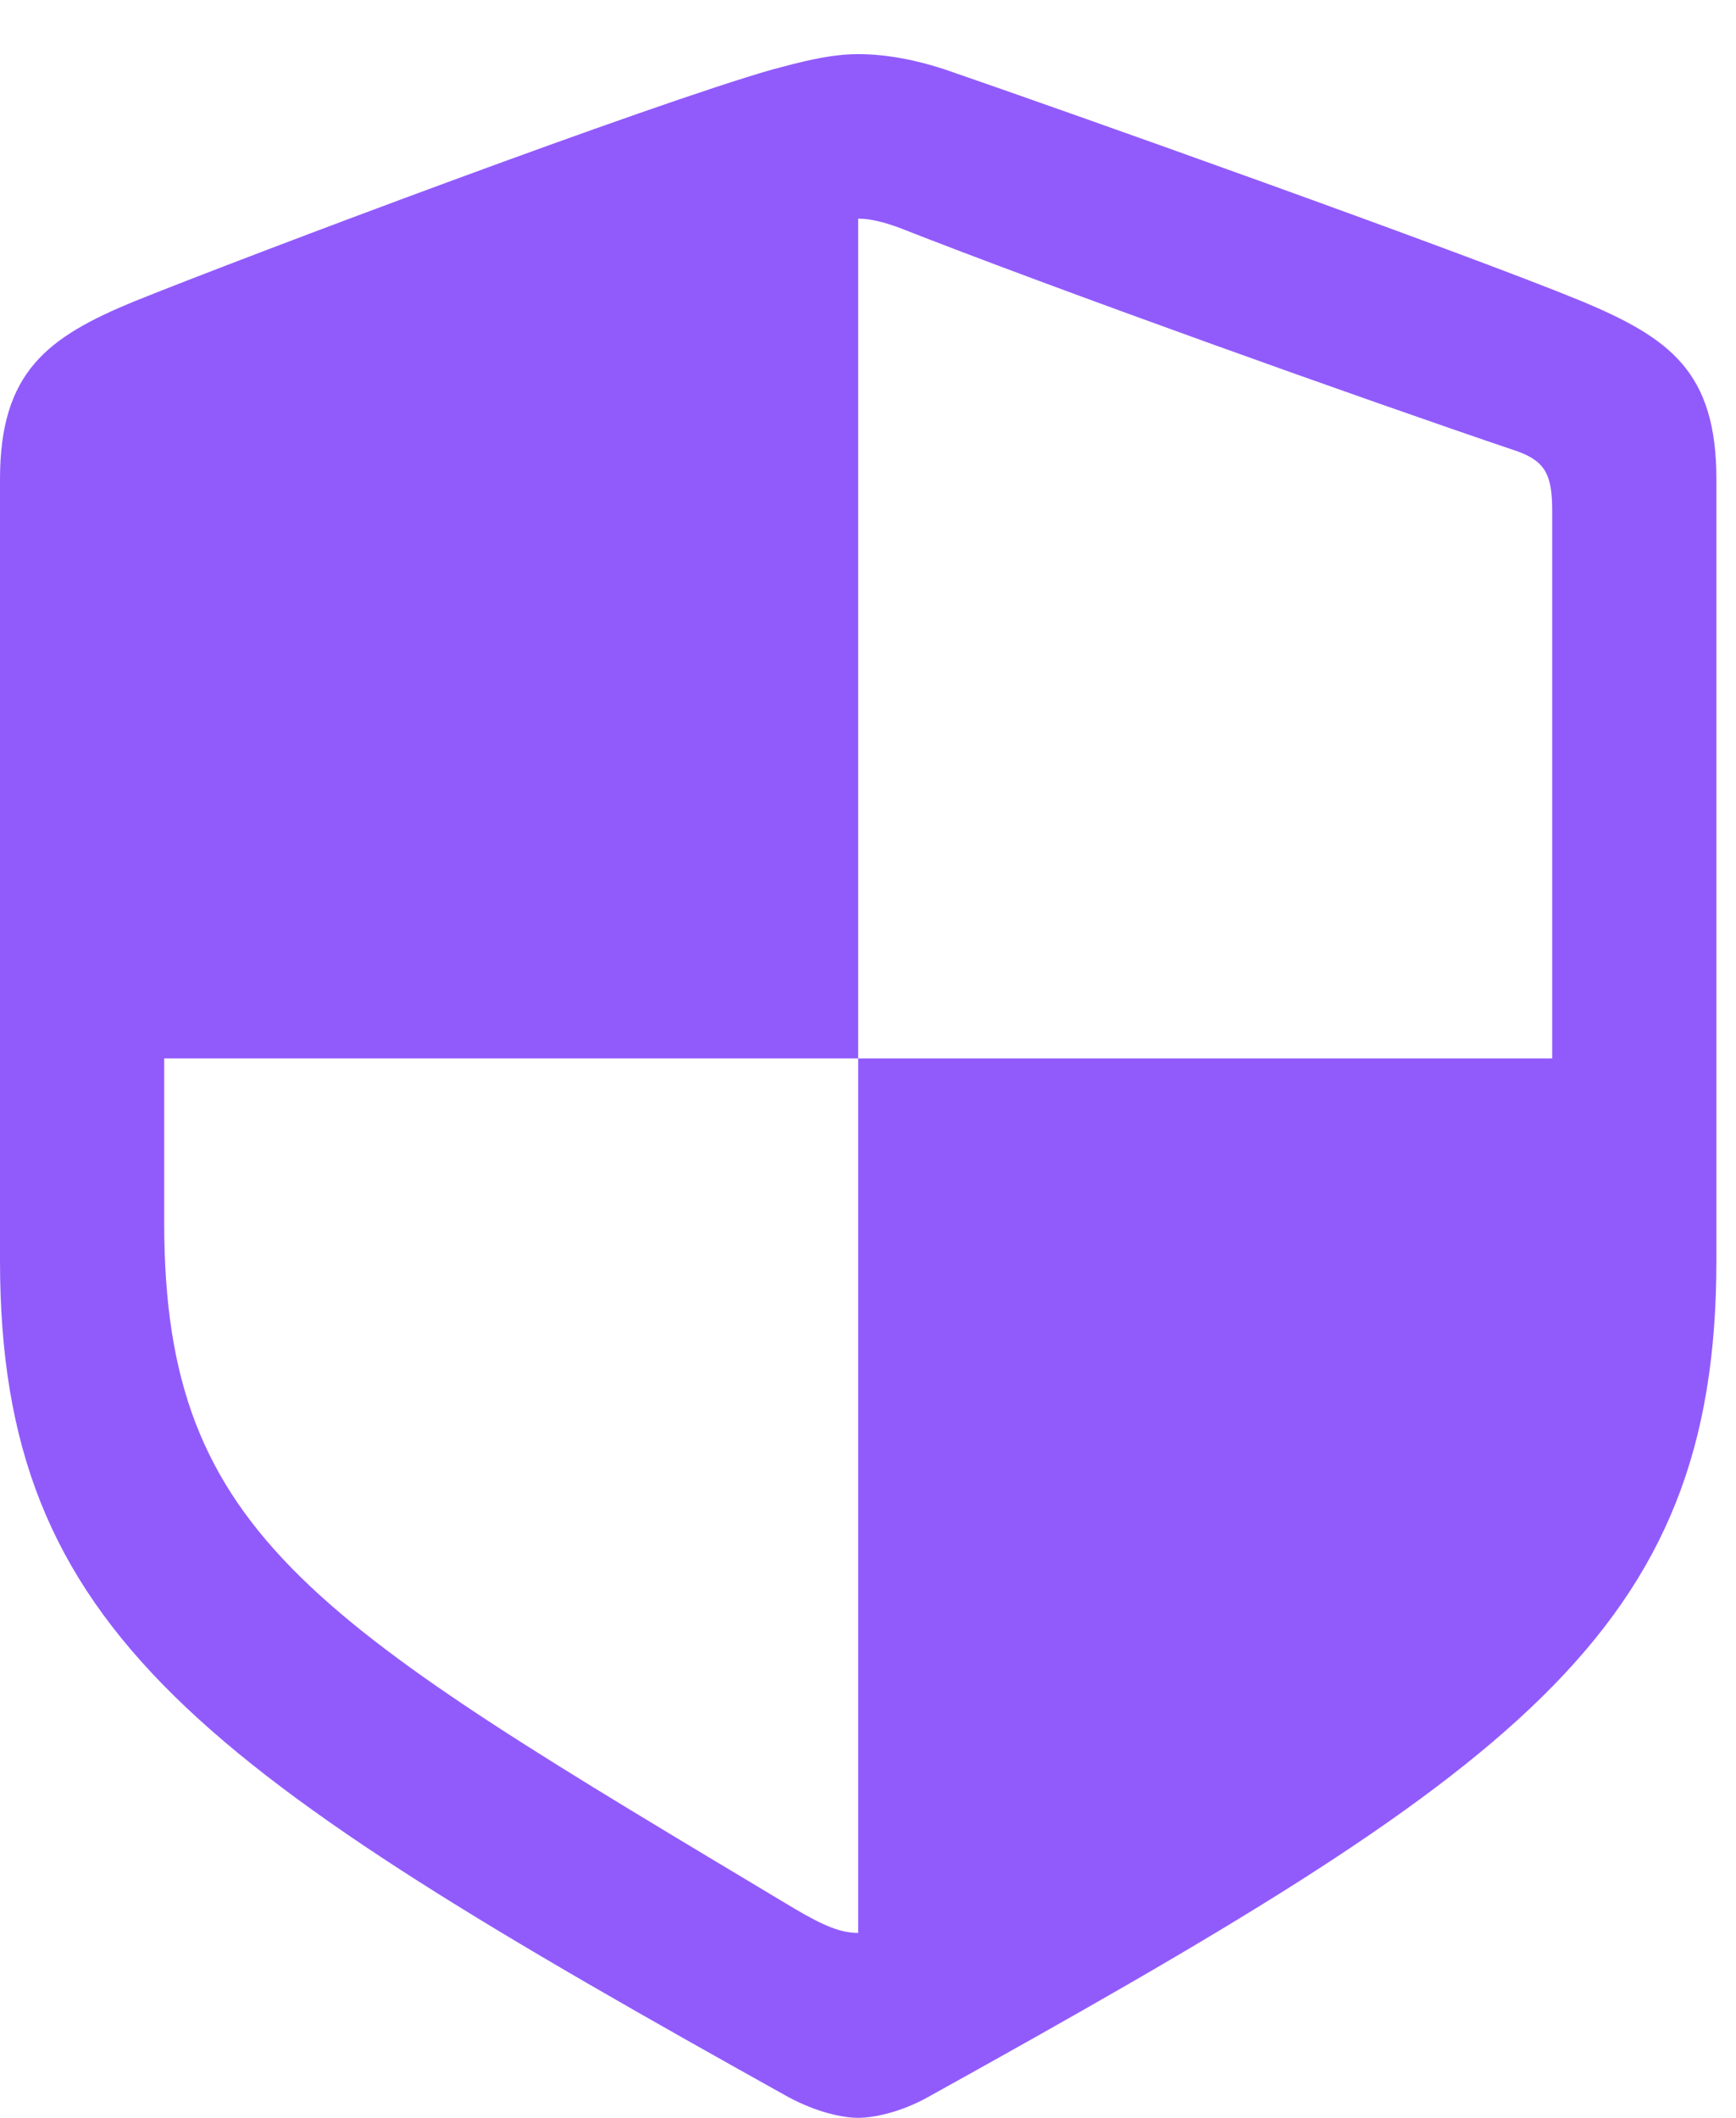 <svg width="41" height="50" viewBox="0 0 41 50" fill="none" xmlns="http://www.w3.org/2000/svg">
<g clip-path="url(#clip0_12_112)">
<path d="M0 29.764C0 38.567 4.78 41.799 18.634 49.518C19.268 49.855 19.878 50 20.268 50C20.659 50 21.293 49.855 21.902 49.518C35.781 41.823 40.537 38.567 40.537 29.764V11.312C40.537 8.78 39.439 7.984 37.366 7.115C34.488 5.933 25.195 2.629 22.317 1.64C21.659 1.423 20.951 1.278 20.268 1.278C19.585 1.278 18.878 1.471 18.244 1.64C15.366 2.46 6.049 5.958 3.171 7.115C1.122 7.959 0 8.78 0 11.312V29.764ZM3.878 28.871V24.988H20.268V5.162C20.537 5.162 20.854 5.234 21.244 5.379C24.927 6.826 32.073 9.383 35.854 10.661C36.512 10.902 36.659 11.24 36.659 12.06V24.988H20.268V45.634C19.878 45.634 19.488 45.49 18.756 45.056C7.488 38.302 3.878 36.324 3.878 28.871Z" fill="#915BFC"/>
</g>
<defs>
<clipPath id="clip0_12_112">
<rect width="41" height="50" fill="white"/>
</clipPath>
</defs>
</svg>
